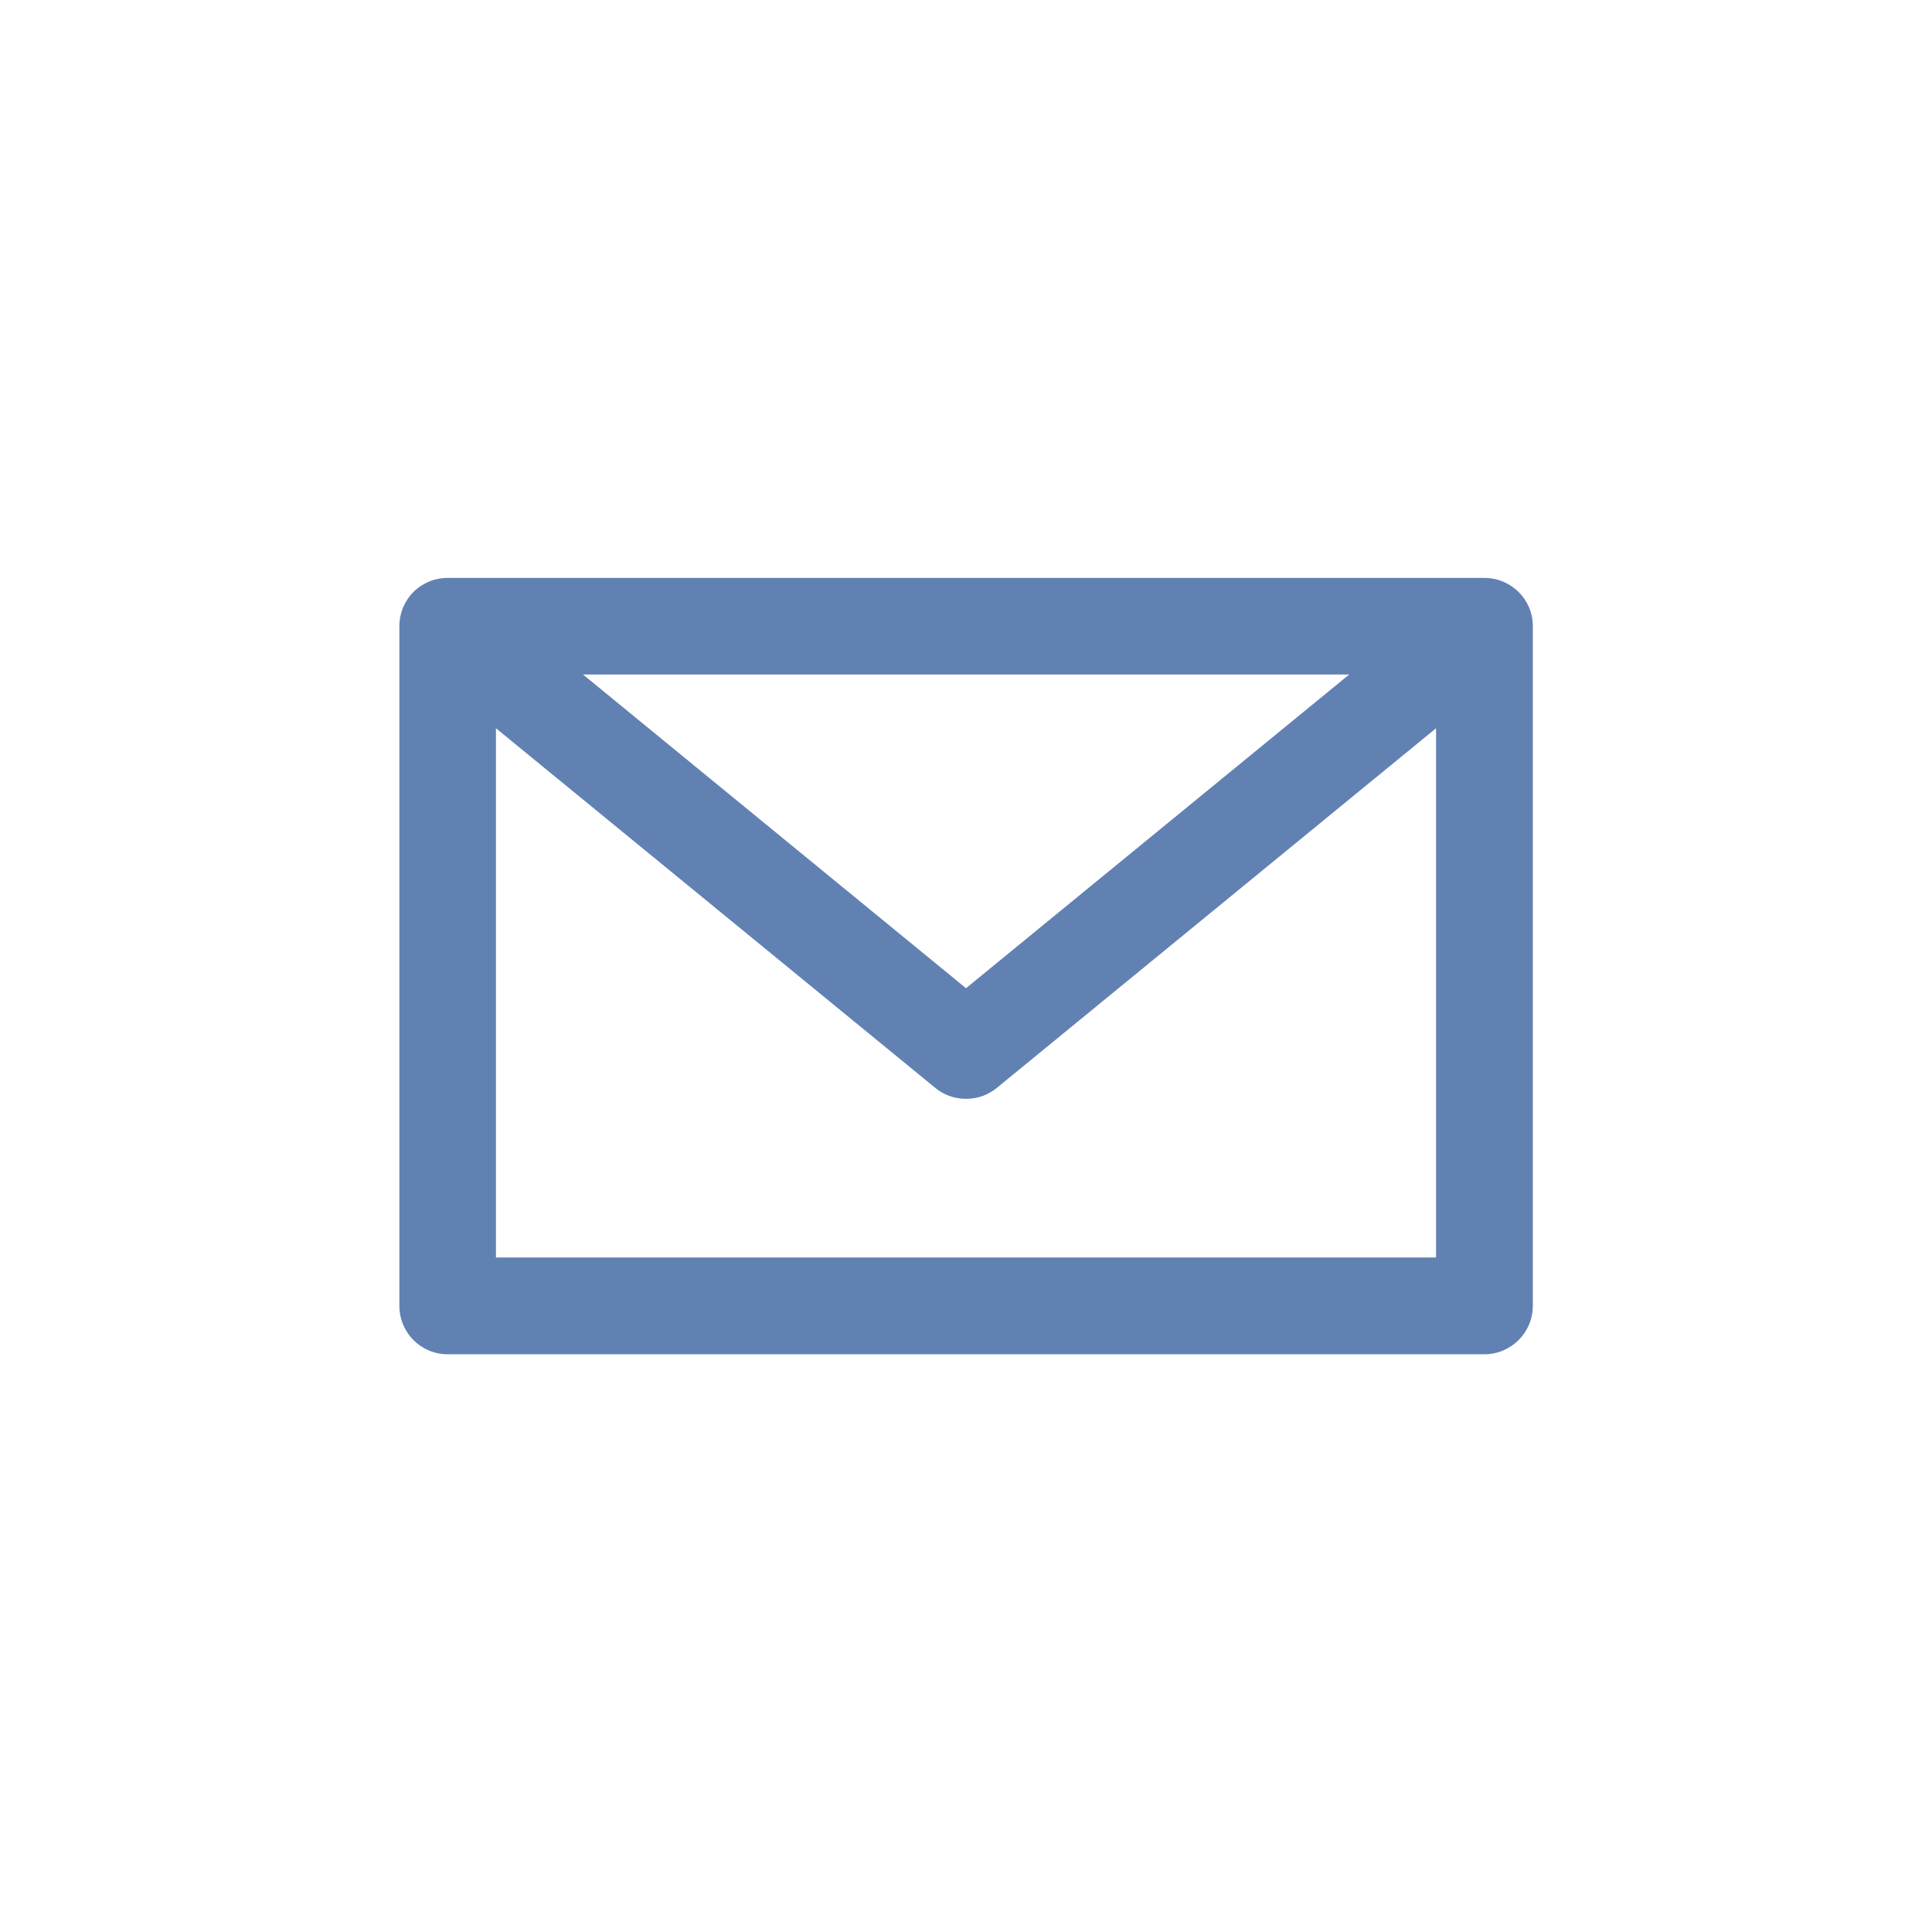 <?xml version="1.0" encoding="UTF-8"?>
<!DOCTYPE svg PUBLIC "-//W3C//DTD SVG 1.1//EN" "http://www.w3.org/Graphics/SVG/1.1/DTD/svg11.dtd">
<!-- Creator: CorelDRAW 2020 (64-Bit) -->
<svg xmlns="http://www.w3.org/2000/svg" xml:space="preserve" width="499px" height="499px" version="1.1" style="shape-rendering:geometricPrecision; text-rendering:geometricPrecision; image-rendering:optimizeQuality; fill-rule:evenodd; clip-rule:evenodd"
viewBox="0 0 99.22 99.22"
 xmlns:xlink="http://www.w3.org/1999/xlink"
 xmlns:xodm="http://www.corel.com/coreldraw/odm/2003">
 <defs>
  <style type="text/css">
   <![CDATA[
    .fil1 {fill:#6281B3;fill-rule:nonzero}
    .fil0 {fill:white;fill-opacity:0}
   ]]>
  </style>
 </defs>
 <g id="Layer_x0020_1">
  <polygon class="fil0" points="0,0 99.22,0 99.22,99.22 0,99.22 "/>
  <g id="_1318616305904">
   <path class="fil1" d="M73.75 37.4l-22.57 18.48c-0.47,0.38 -1.03,0.56 -1.59,0.55 -0.57,0 -1.13,-0.2 -1.57,-0.57l-22.55 -18.46 0 27.18 48.28 0 0 -27.18zm-43.81 -2.76l19.67 16.11 19.68 -16.11 -39.35 0zm46.29 34.91l-53.24 0c-0.69,0 -1.31,-0.28 -1.76,-0.73 -0.44,-0.45 -0.72,-1.07 -0.72,-1.76l0 -34.9c0,-0.69 0.28,-1.31 0.72,-1.76 0.45,-0.44 1.07,-0.72 1.76,-0.72l53.24 0c0.69,0 1.31,0.28 1.76,0.72 0.45,0.45 0.73,1.07 0.73,1.76l0 34.9c0,0.69 -0.28,1.31 -0.73,1.76 -0.45,0.45 -1.07,0.73 -1.76,0.73z"/>
  </g>
 </g>
</svg>
